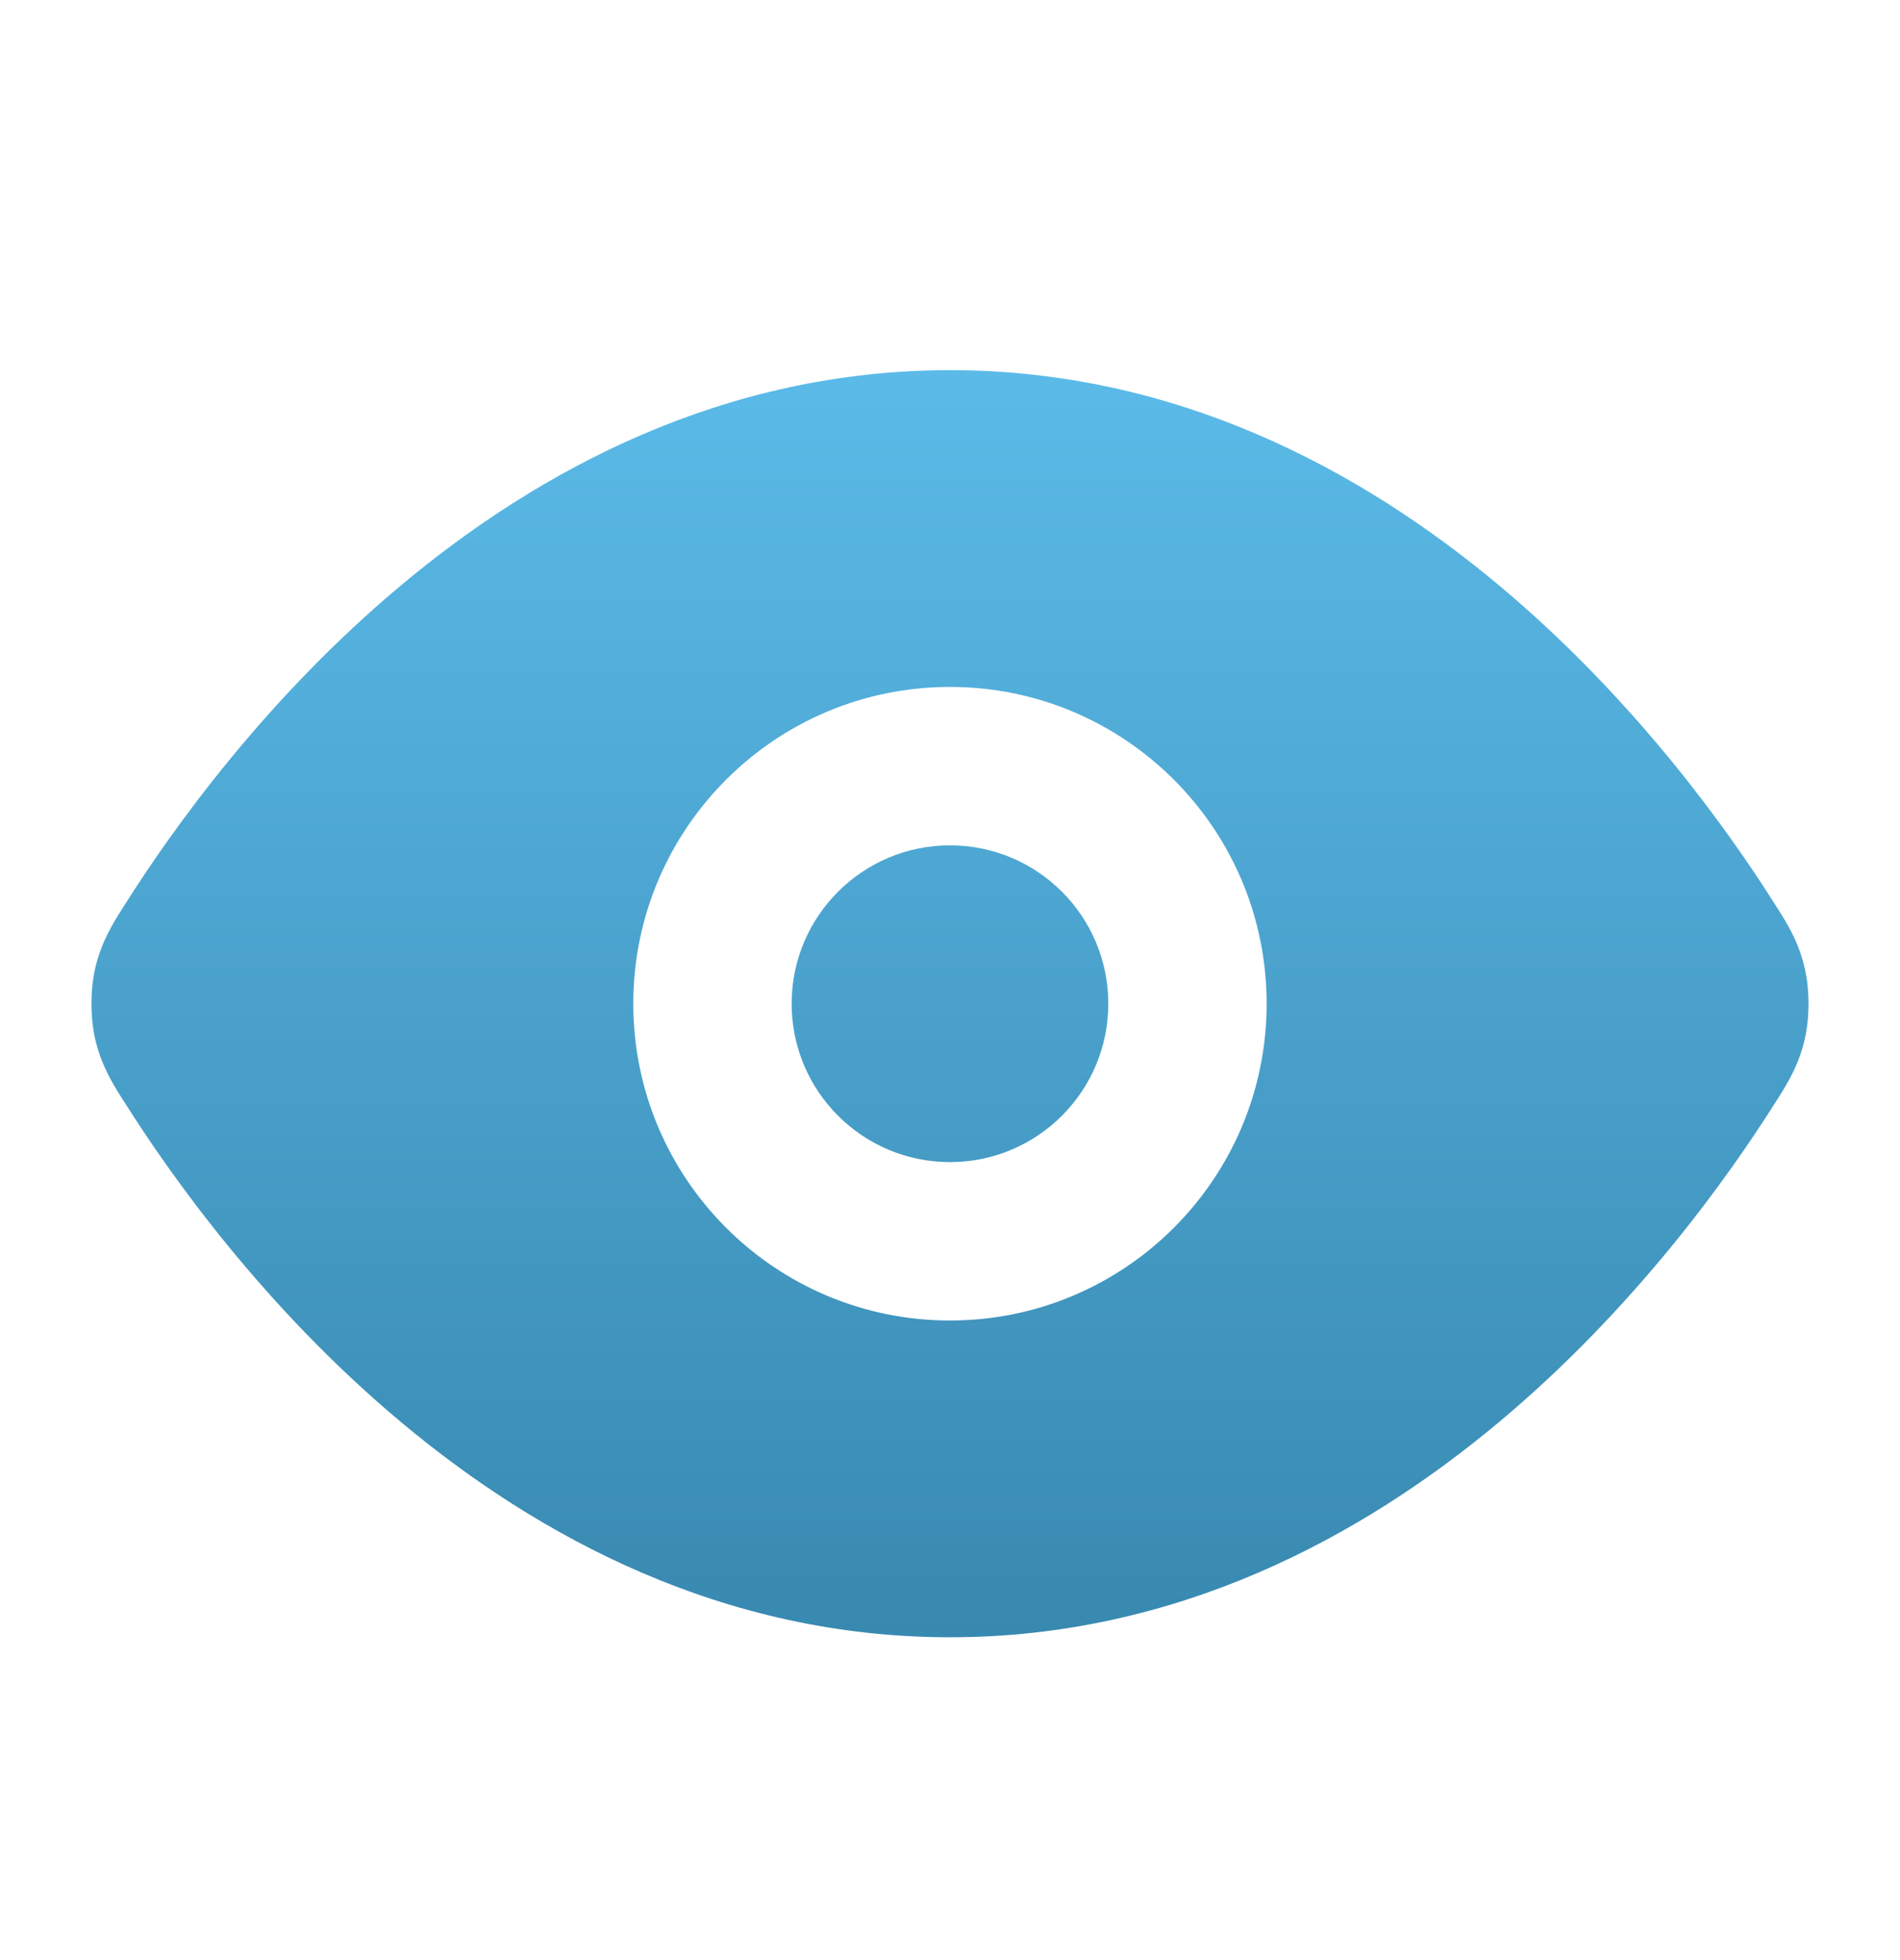<svg width="32" height="33" viewBox="0 0 32 33" fill="none" xmlns="http://www.w3.org/2000/svg">
<path d="M13.333 16.898C13.333 15.426 14.527 14.232 16 14.232C17.473 14.232 18.666 15.426 18.666 16.898C18.666 18.371 17.473 19.565 16 19.565C14.527 19.565 13.333 18.371 13.333 16.898Z" fill="url(#paint0_linear_3277_69977)"/>
<path fill-rule="evenodd" clip-rule="evenodd" d="M16 6.232C12.184 6.232 9.074 7.918 6.769 9.842C4.467 11.763 2.889 13.984 2.099 15.236L2.067 15.286C1.91 15.533 1.706 15.854 1.603 16.303C1.52 16.665 1.52 17.131 1.603 17.494C1.706 17.943 1.91 18.264 2.067 18.511L2.099 18.561C2.889 19.813 4.467 22.034 6.769 23.955C9.074 25.879 12.184 27.565 16 27.565C19.816 27.565 22.926 25.879 25.231 23.955C27.533 22.034 29.111 19.813 29.901 18.561L29.933 18.511C30.09 18.264 30.294 17.943 30.396 17.494C30.48 17.131 30.48 16.665 30.396 16.303C30.294 15.854 30.09 15.533 29.933 15.286L29.901 15.236C29.111 13.984 27.533 11.763 25.231 9.842C22.926 7.918 19.815 6.232 16 6.232ZM16 11.565C13.054 11.565 10.666 13.953 10.666 16.898C10.666 19.844 13.054 22.232 16 22.232C18.945 22.232 21.333 19.844 21.333 16.898C21.333 13.953 18.945 11.565 16 11.565Z" fill="url(#paint1_linear_3277_69977)"/>
<defs>
<linearGradient id="paint0_linear_3277_69977" x1="16" y1="6.232" x2="16" y2="27.565" gradientUnits="userSpaceOnUse">
<stop stop-color="#5BBAE8"/>
<stop offset="1" stop-color="#3889B0"/>
</linearGradient>
<linearGradient id="paint1_linear_3277_69977" x1="16" y1="6.232" x2="16" y2="27.565" gradientUnits="userSpaceOnUse">
<stop stop-color="#5BBAE8"/>
<stop offset="1" stop-color="#3889B0"/>
</linearGradient>
</defs>
</svg>
